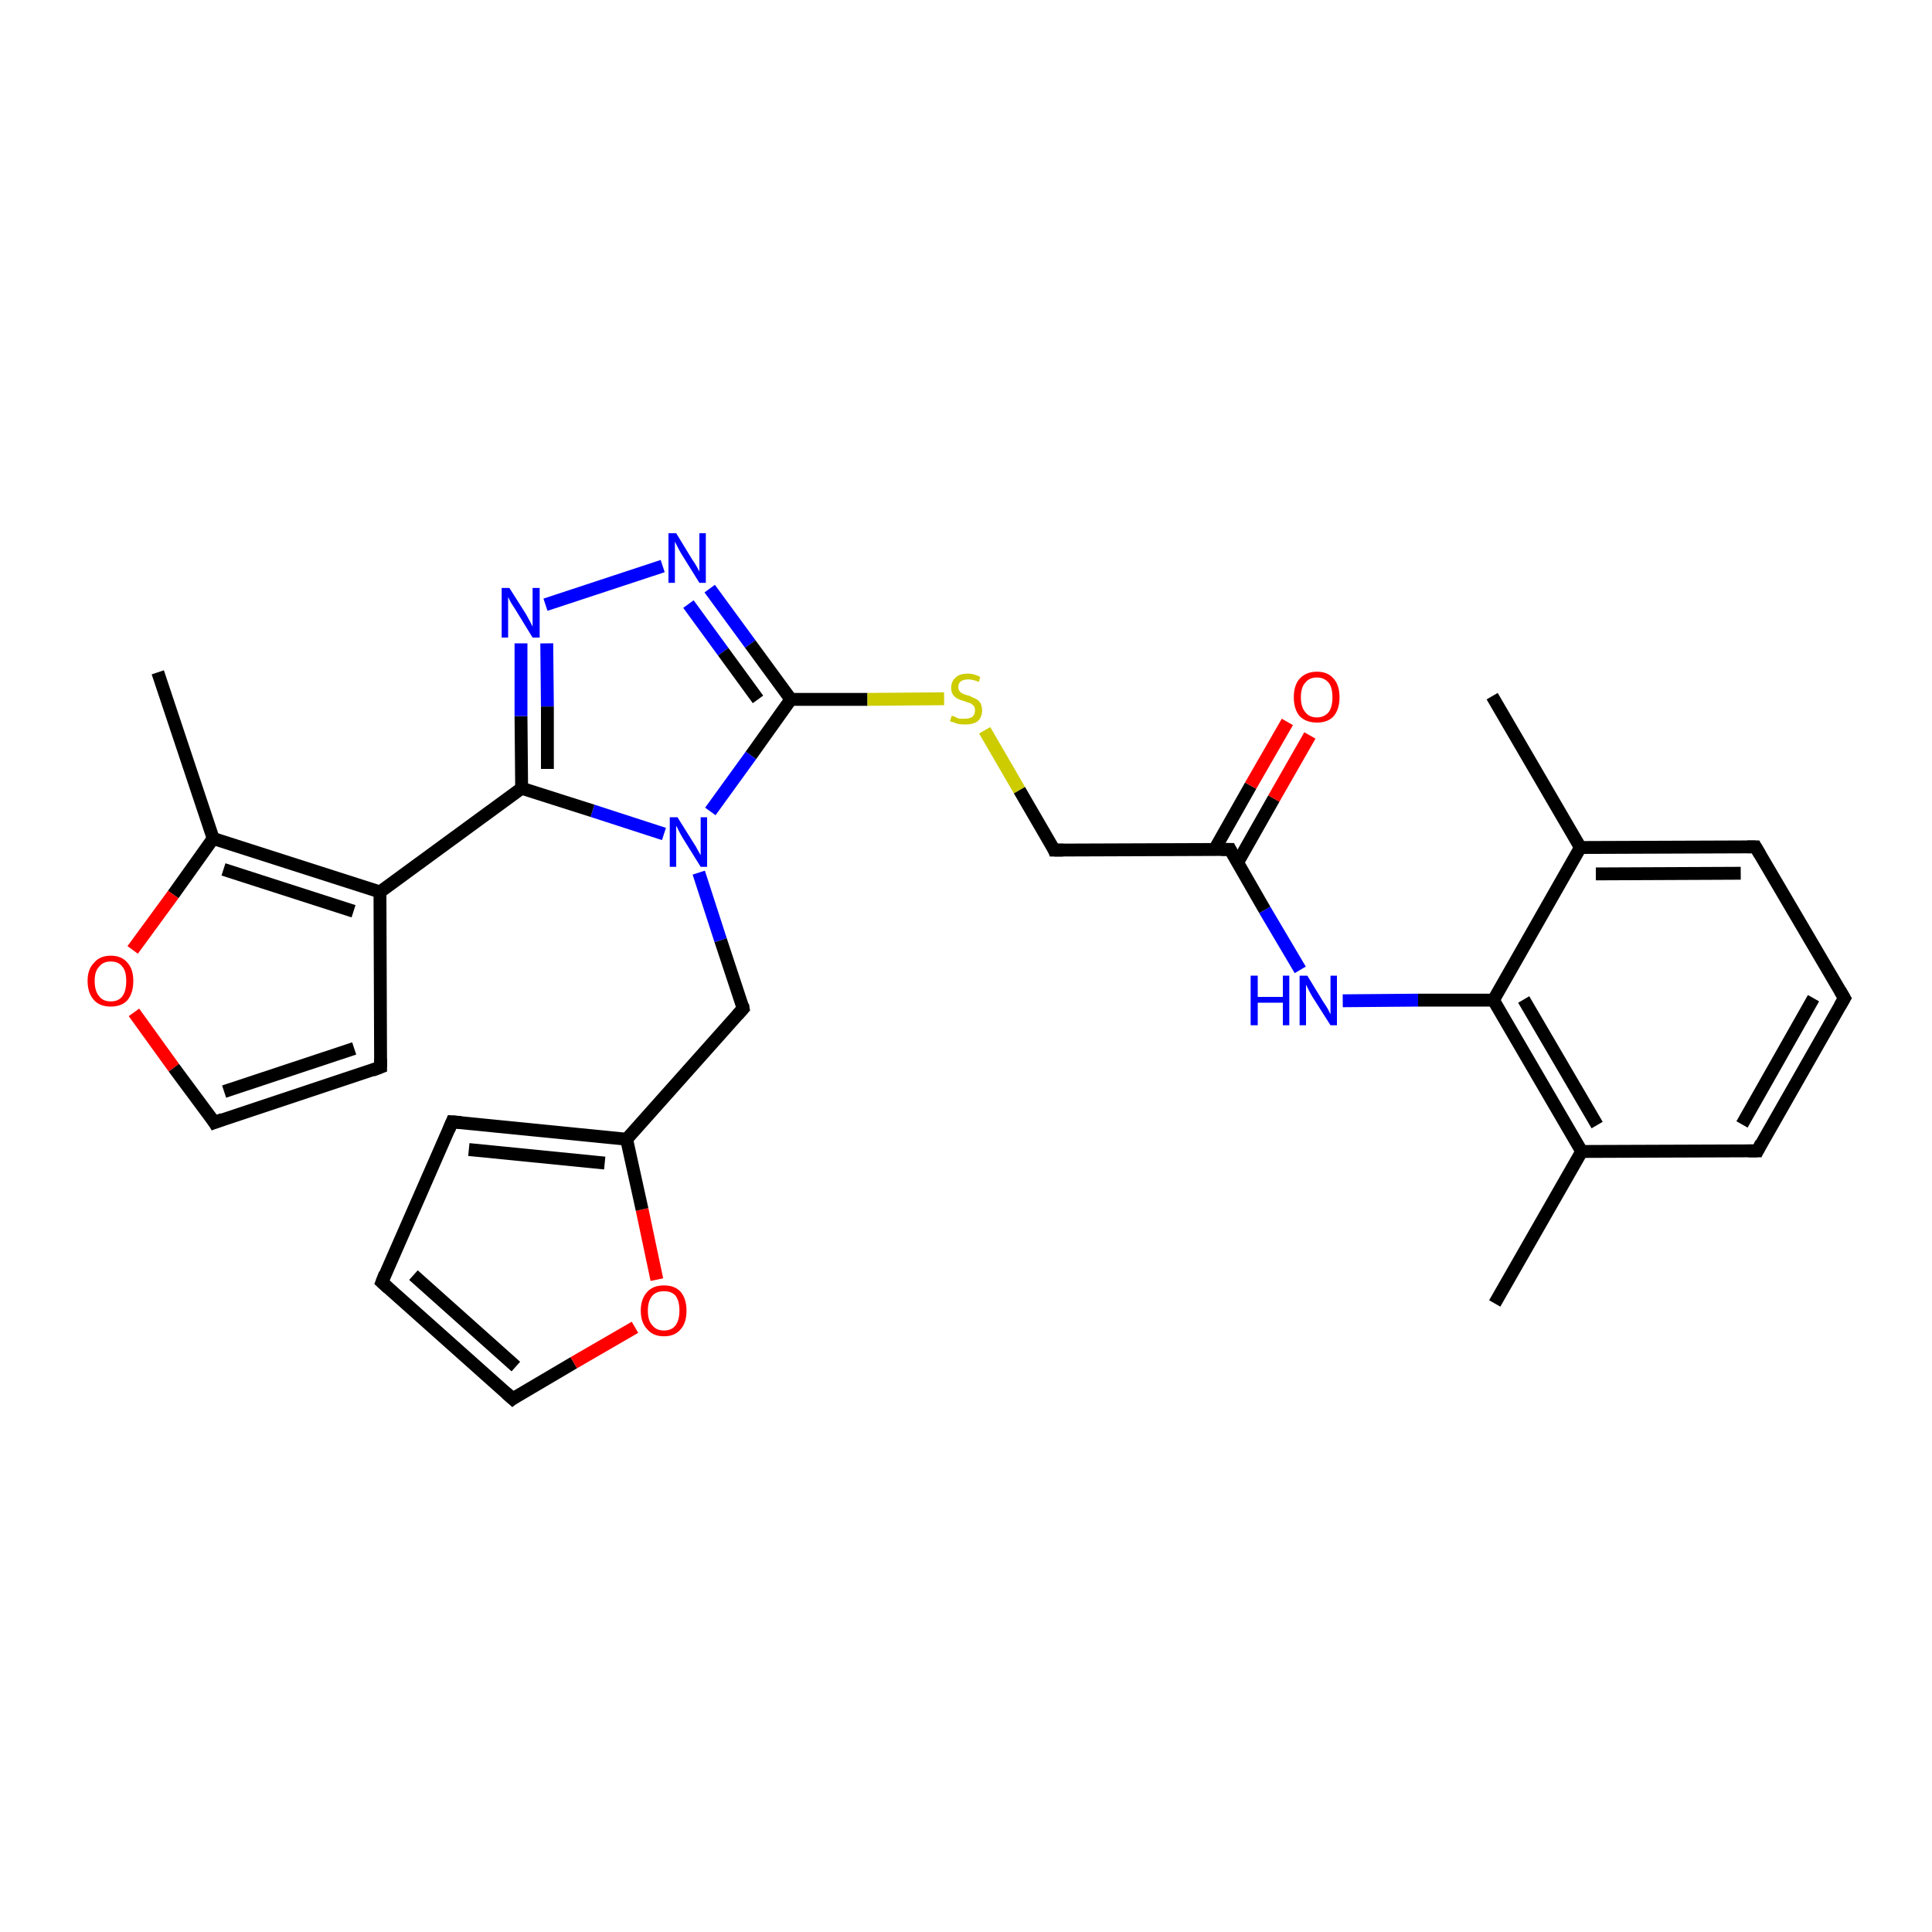 <?xml version='1.0' encoding='iso-8859-1'?>
<svg version='1.1' baseProfile='full'
              xmlns='http://www.w3.org/2000/svg'
                      xmlns:rdkit='http://www.rdkit.org/xml'
                      xmlns:xlink='http://www.w3.org/1999/xlink'
                  xml:space='preserve'
width='300px' height='300px' viewBox='0 0 300 300'>
<!-- END OF HEADER -->
<rect style='opacity:1.0;fill:#FFFFFF;stroke:none' width='300.0' height='300.0' x='0.0' y='0.0'> </rect>
<path class='bond-0 atom-0 atom-1' d='M 24.5,104.4 L 33.1,130.2' style='fill:none;fill-rule:evenodd;stroke:#000000;stroke-width:2.0px;stroke-linecap:butt;stroke-linejoin:miter;stroke-opacity:1' />
<path class='bond-1 atom-1 atom-2' d='M 33.1,130.2 L 26.9,138.9' style='fill:none;fill-rule:evenodd;stroke:#000000;stroke-width:2.0px;stroke-linecap:butt;stroke-linejoin:miter;stroke-opacity:1' />
<path class='bond-1 atom-1 atom-2' d='M 26.9,138.9 L 20.6,147.5' style='fill:none;fill-rule:evenodd;stroke:#FF0000;stroke-width:2.0px;stroke-linecap:butt;stroke-linejoin:miter;stroke-opacity:1' />
<path class='bond-2 atom-2 atom-3' d='M 20.8,157.2 L 27.0,165.8' style='fill:none;fill-rule:evenodd;stroke:#FF0000;stroke-width:2.0px;stroke-linecap:butt;stroke-linejoin:miter;stroke-opacity:1' />
<path class='bond-2 atom-2 atom-3' d='M 27.0,165.8 L 33.3,174.3' style='fill:none;fill-rule:evenodd;stroke:#000000;stroke-width:2.0px;stroke-linecap:butt;stroke-linejoin:miter;stroke-opacity:1' />
<path class='bond-3 atom-3 atom-4' d='M 33.3,174.3 L 59.1,165.7' style='fill:none;fill-rule:evenodd;stroke:#000000;stroke-width:2.0px;stroke-linecap:butt;stroke-linejoin:miter;stroke-opacity:1' />
<path class='bond-3 atom-3 atom-4' d='M 34.8,169.5 L 55.0,162.8' style='fill:none;fill-rule:evenodd;stroke:#000000;stroke-width:2.0px;stroke-linecap:butt;stroke-linejoin:miter;stroke-opacity:1' />
<path class='bond-4 atom-4 atom-5' d='M 59.1,165.7 L 59.0,138.5' style='fill:none;fill-rule:evenodd;stroke:#000000;stroke-width:2.0px;stroke-linecap:butt;stroke-linejoin:miter;stroke-opacity:1' />
<path class='bond-5 atom-5 atom-6' d='M 59.0,138.5 L 81.0,122.4' style='fill:none;fill-rule:evenodd;stroke:#000000;stroke-width:2.0px;stroke-linecap:butt;stroke-linejoin:miter;stroke-opacity:1' />
<path class='bond-6 atom-6 atom-7' d='M 81.0,122.4 L 80.9,111.2' style='fill:none;fill-rule:evenodd;stroke:#000000;stroke-width:2.0px;stroke-linecap:butt;stroke-linejoin:miter;stroke-opacity:1' />
<path class='bond-6 atom-6 atom-7' d='M 80.9,111.2 L 80.9,99.9' style='fill:none;fill-rule:evenodd;stroke:#0000FF;stroke-width:2.0px;stroke-linecap:butt;stroke-linejoin:miter;stroke-opacity:1' />
<path class='bond-6 atom-6 atom-7' d='M 85.0,119.4 L 85.0,109.7' style='fill:none;fill-rule:evenodd;stroke:#000000;stroke-width:2.0px;stroke-linecap:butt;stroke-linejoin:miter;stroke-opacity:1' />
<path class='bond-6 atom-6 atom-7' d='M 85.0,109.7 L 84.9,99.9' style='fill:none;fill-rule:evenodd;stroke:#0000FF;stroke-width:2.0px;stroke-linecap:butt;stroke-linejoin:miter;stroke-opacity:1' />
<path class='bond-7 atom-7 atom-8' d='M 84.7,93.9 L 102.9,87.9' style='fill:none;fill-rule:evenodd;stroke:#0000FF;stroke-width:2.0px;stroke-linecap:butt;stroke-linejoin:miter;stroke-opacity:1' />
<path class='bond-8 atom-8 atom-9' d='M 110.2,91.4 L 116.5,100.0' style='fill:none;fill-rule:evenodd;stroke:#0000FF;stroke-width:2.0px;stroke-linecap:butt;stroke-linejoin:miter;stroke-opacity:1' />
<path class='bond-8 atom-8 atom-9' d='M 116.5,100.0 L 122.8,108.6' style='fill:none;fill-rule:evenodd;stroke:#000000;stroke-width:2.0px;stroke-linecap:butt;stroke-linejoin:miter;stroke-opacity:1' />
<path class='bond-8 atom-8 atom-9' d='M 106.9,93.8 L 112.3,101.2' style='fill:none;fill-rule:evenodd;stroke:#0000FF;stroke-width:2.0px;stroke-linecap:butt;stroke-linejoin:miter;stroke-opacity:1' />
<path class='bond-8 atom-8 atom-9' d='M 112.3,101.2 L 117.7,108.6' style='fill:none;fill-rule:evenodd;stroke:#000000;stroke-width:2.0px;stroke-linecap:butt;stroke-linejoin:miter;stroke-opacity:1' />
<path class='bond-9 atom-9 atom-10' d='M 122.8,108.6 L 134.7,108.6' style='fill:none;fill-rule:evenodd;stroke:#000000;stroke-width:2.0px;stroke-linecap:butt;stroke-linejoin:miter;stroke-opacity:1' />
<path class='bond-9 atom-9 atom-10' d='M 134.7,108.6 L 146.6,108.5' style='fill:none;fill-rule:evenodd;stroke:#CCCC00;stroke-width:2.0px;stroke-linecap:butt;stroke-linejoin:miter;stroke-opacity:1' />
<path class='bond-10 atom-10 atom-11' d='M 152.9,113.4 L 158.3,122.7' style='fill:none;fill-rule:evenodd;stroke:#CCCC00;stroke-width:2.0px;stroke-linecap:butt;stroke-linejoin:miter;stroke-opacity:1' />
<path class='bond-10 atom-10 atom-11' d='M 158.3,122.7 L 163.7,132.0' style='fill:none;fill-rule:evenodd;stroke:#000000;stroke-width:2.0px;stroke-linecap:butt;stroke-linejoin:miter;stroke-opacity:1' />
<path class='bond-11 atom-11 atom-12' d='M 163.7,132.0 L 191.0,131.9' style='fill:none;fill-rule:evenodd;stroke:#000000;stroke-width:2.0px;stroke-linecap:butt;stroke-linejoin:miter;stroke-opacity:1' />
<path class='bond-12 atom-12 atom-13' d='M 192.2,133.9 L 197.8,124.0' style='fill:none;fill-rule:evenodd;stroke:#000000;stroke-width:2.0px;stroke-linecap:butt;stroke-linejoin:miter;stroke-opacity:1' />
<path class='bond-12 atom-12 atom-13' d='M 197.8,124.0 L 203.4,114.2' style='fill:none;fill-rule:evenodd;stroke:#FF0000;stroke-width:2.0px;stroke-linecap:butt;stroke-linejoin:miter;stroke-opacity:1' />
<path class='bond-12 atom-12 atom-13' d='M 188.6,131.9 L 194.2,122.0' style='fill:none;fill-rule:evenodd;stroke:#000000;stroke-width:2.0px;stroke-linecap:butt;stroke-linejoin:miter;stroke-opacity:1' />
<path class='bond-12 atom-12 atom-13' d='M 194.2,122.0 L 199.9,112.1' style='fill:none;fill-rule:evenodd;stroke:#FF0000;stroke-width:2.0px;stroke-linecap:butt;stroke-linejoin:miter;stroke-opacity:1' />
<path class='bond-13 atom-12 atom-14' d='M 191.0,131.9 L 196.4,141.3' style='fill:none;fill-rule:evenodd;stroke:#000000;stroke-width:2.0px;stroke-linecap:butt;stroke-linejoin:miter;stroke-opacity:1' />
<path class='bond-13 atom-12 atom-14' d='M 196.4,141.3 L 201.9,150.6' style='fill:none;fill-rule:evenodd;stroke:#0000FF;stroke-width:2.0px;stroke-linecap:butt;stroke-linejoin:miter;stroke-opacity:1' />
<path class='bond-14 atom-14 atom-15' d='M 208.5,155.4 L 220.2,155.3' style='fill:none;fill-rule:evenodd;stroke:#0000FF;stroke-width:2.0px;stroke-linecap:butt;stroke-linejoin:miter;stroke-opacity:1' />
<path class='bond-14 atom-14 atom-15' d='M 220.2,155.3 L 231.9,155.3' style='fill:none;fill-rule:evenodd;stroke:#000000;stroke-width:2.0px;stroke-linecap:butt;stroke-linejoin:miter;stroke-opacity:1' />
<path class='bond-15 atom-15 atom-16' d='M 231.9,155.3 L 245.6,178.8' style='fill:none;fill-rule:evenodd;stroke:#000000;stroke-width:2.0px;stroke-linecap:butt;stroke-linejoin:miter;stroke-opacity:1' />
<path class='bond-15 atom-15 atom-16' d='M 236.6,155.2 L 248.0,174.7' style='fill:none;fill-rule:evenodd;stroke:#000000;stroke-width:2.0px;stroke-linecap:butt;stroke-linejoin:miter;stroke-opacity:1' />
<path class='bond-16 atom-16 atom-17' d='M 245.6,178.8 L 232.1,202.4' style='fill:none;fill-rule:evenodd;stroke:#000000;stroke-width:2.0px;stroke-linecap:butt;stroke-linejoin:miter;stroke-opacity:1' />
<path class='bond-17 atom-16 atom-18' d='M 245.6,178.8 L 272.9,178.7' style='fill:none;fill-rule:evenodd;stroke:#000000;stroke-width:2.0px;stroke-linecap:butt;stroke-linejoin:miter;stroke-opacity:1' />
<path class='bond-18 atom-18 atom-19' d='M 272.9,178.7 L 286.4,155.0' style='fill:none;fill-rule:evenodd;stroke:#000000;stroke-width:2.0px;stroke-linecap:butt;stroke-linejoin:miter;stroke-opacity:1' />
<path class='bond-18 atom-18 atom-19' d='M 270.5,174.6 L 281.6,155.0' style='fill:none;fill-rule:evenodd;stroke:#000000;stroke-width:2.0px;stroke-linecap:butt;stroke-linejoin:miter;stroke-opacity:1' />
<path class='bond-19 atom-19 atom-20' d='M 286.4,155.0 L 272.6,131.5' style='fill:none;fill-rule:evenodd;stroke:#000000;stroke-width:2.0px;stroke-linecap:butt;stroke-linejoin:miter;stroke-opacity:1' />
<path class='bond-20 atom-20 atom-21' d='M 272.6,131.5 L 245.4,131.6' style='fill:none;fill-rule:evenodd;stroke:#000000;stroke-width:2.0px;stroke-linecap:butt;stroke-linejoin:miter;stroke-opacity:1' />
<path class='bond-20 atom-20 atom-21' d='M 270.3,135.6 L 247.8,135.7' style='fill:none;fill-rule:evenodd;stroke:#000000;stroke-width:2.0px;stroke-linecap:butt;stroke-linejoin:miter;stroke-opacity:1' />
<path class='bond-21 atom-21 atom-22' d='M 245.4,131.6 L 231.7,108.1' style='fill:none;fill-rule:evenodd;stroke:#000000;stroke-width:2.0px;stroke-linecap:butt;stroke-linejoin:miter;stroke-opacity:1' />
<path class='bond-22 atom-9 atom-23' d='M 122.8,108.6 L 116.6,117.3' style='fill:none;fill-rule:evenodd;stroke:#000000;stroke-width:2.0px;stroke-linecap:butt;stroke-linejoin:miter;stroke-opacity:1' />
<path class='bond-22 atom-9 atom-23' d='M 116.6,117.3 L 110.3,126.0' style='fill:none;fill-rule:evenodd;stroke:#0000FF;stroke-width:2.0px;stroke-linecap:butt;stroke-linejoin:miter;stroke-opacity:1' />
<path class='bond-23 atom-23 atom-24' d='M 108.5,135.5 L 111.9,146.0' style='fill:none;fill-rule:evenodd;stroke:#0000FF;stroke-width:2.0px;stroke-linecap:butt;stroke-linejoin:miter;stroke-opacity:1' />
<path class='bond-23 atom-23 atom-24' d='M 111.9,146.0 L 115.4,156.6' style='fill:none;fill-rule:evenodd;stroke:#000000;stroke-width:2.0px;stroke-linecap:butt;stroke-linejoin:miter;stroke-opacity:1' />
<path class='bond-24 atom-24 atom-25' d='M 115.4,156.6 L 97.3,176.9' style='fill:none;fill-rule:evenodd;stroke:#000000;stroke-width:2.0px;stroke-linecap:butt;stroke-linejoin:miter;stroke-opacity:1' />
<path class='bond-25 atom-25 atom-26' d='M 97.3,176.9 L 70.2,174.2' style='fill:none;fill-rule:evenodd;stroke:#000000;stroke-width:2.0px;stroke-linecap:butt;stroke-linejoin:miter;stroke-opacity:1' />
<path class='bond-25 atom-25 atom-26' d='M 93.9,180.6 L 72.8,178.5' style='fill:none;fill-rule:evenodd;stroke:#000000;stroke-width:2.0px;stroke-linecap:butt;stroke-linejoin:miter;stroke-opacity:1' />
<path class='bond-26 atom-26 atom-27' d='M 70.2,174.2 L 59.3,199.1' style='fill:none;fill-rule:evenodd;stroke:#000000;stroke-width:2.0px;stroke-linecap:butt;stroke-linejoin:miter;stroke-opacity:1' />
<path class='bond-27 atom-27 atom-28' d='M 59.3,199.1 L 79.6,217.2' style='fill:none;fill-rule:evenodd;stroke:#000000;stroke-width:2.0px;stroke-linecap:butt;stroke-linejoin:miter;stroke-opacity:1' />
<path class='bond-27 atom-27 atom-28' d='M 64.2,198.0 L 80.1,212.2' style='fill:none;fill-rule:evenodd;stroke:#000000;stroke-width:2.0px;stroke-linecap:butt;stroke-linejoin:miter;stroke-opacity:1' />
<path class='bond-28 atom-28 atom-29' d='M 79.6,217.2 L 89.1,211.6' style='fill:none;fill-rule:evenodd;stroke:#000000;stroke-width:2.0px;stroke-linecap:butt;stroke-linejoin:miter;stroke-opacity:1' />
<path class='bond-28 atom-28 atom-29' d='M 89.1,211.6 L 98.6,206.1' style='fill:none;fill-rule:evenodd;stroke:#FF0000;stroke-width:2.0px;stroke-linecap:butt;stroke-linejoin:miter;stroke-opacity:1' />
<path class='bond-29 atom-5 atom-1' d='M 59.0,138.5 L 33.1,130.2' style='fill:none;fill-rule:evenodd;stroke:#000000;stroke-width:2.0px;stroke-linecap:butt;stroke-linejoin:miter;stroke-opacity:1' />
<path class='bond-29 atom-5 atom-1' d='M 54.9,141.5 L 34.7,135.0' style='fill:none;fill-rule:evenodd;stroke:#000000;stroke-width:2.0px;stroke-linecap:butt;stroke-linejoin:miter;stroke-opacity:1' />
<path class='bond-30 atom-23 atom-6' d='M 103.1,129.5 L 92.0,125.9' style='fill:none;fill-rule:evenodd;stroke:#0000FF;stroke-width:2.0px;stroke-linecap:butt;stroke-linejoin:miter;stroke-opacity:1' />
<path class='bond-30 atom-23 atom-6' d='M 92.0,125.9 L 81.0,122.4' style='fill:none;fill-rule:evenodd;stroke:#000000;stroke-width:2.0px;stroke-linecap:butt;stroke-linejoin:miter;stroke-opacity:1' />
<path class='bond-31 atom-29 atom-25' d='M 102.0,198.7 L 99.7,187.8' style='fill:none;fill-rule:evenodd;stroke:#FF0000;stroke-width:2.0px;stroke-linecap:butt;stroke-linejoin:miter;stroke-opacity:1' />
<path class='bond-31 atom-29 atom-25' d='M 99.7,187.8 L 97.3,176.9' style='fill:none;fill-rule:evenodd;stroke:#000000;stroke-width:2.0px;stroke-linecap:butt;stroke-linejoin:miter;stroke-opacity:1' />
<path class='bond-32 atom-21 atom-15' d='M 245.4,131.6 L 231.9,155.3' style='fill:none;fill-rule:evenodd;stroke:#000000;stroke-width:2.0px;stroke-linecap:butt;stroke-linejoin:miter;stroke-opacity:1' />
<path d='M 33.0,173.8 L 33.3,174.3 L 34.6,173.8' style='fill:none;stroke:#000000;stroke-width:2.0px;stroke-linecap:butt;stroke-linejoin:miter;stroke-opacity:1;' />
<path d='M 57.8,166.2 L 59.1,165.7 L 59.1,164.4' style='fill:none;stroke:#000000;stroke-width:2.0px;stroke-linecap:butt;stroke-linejoin:miter;stroke-opacity:1;' />
<path d='M 163.5,131.5 L 163.7,132.0 L 165.1,132.0' style='fill:none;stroke:#000000;stroke-width:2.0px;stroke-linecap:butt;stroke-linejoin:miter;stroke-opacity:1;' />
<path d='M 189.6,131.9 L 191.0,131.9 L 191.2,132.3' style='fill:none;stroke:#000000;stroke-width:2.0px;stroke-linecap:butt;stroke-linejoin:miter;stroke-opacity:1;' />
<path d='M 271.5,178.7 L 272.9,178.7 L 273.5,177.5' style='fill:none;stroke:#000000;stroke-width:2.0px;stroke-linecap:butt;stroke-linejoin:miter;stroke-opacity:1;' />
<path d='M 285.7,156.2 L 286.4,155.0 L 285.7,153.8' style='fill:none;stroke:#000000;stroke-width:2.0px;stroke-linecap:butt;stroke-linejoin:miter;stroke-opacity:1;' />
<path d='M 273.3,132.7 L 272.6,131.5 L 271.3,131.5' style='fill:none;stroke:#000000;stroke-width:2.0px;stroke-linecap:butt;stroke-linejoin:miter;stroke-opacity:1;' />
<path d='M 115.3,156.0 L 115.4,156.6 L 114.5,157.6' style='fill:none;stroke:#000000;stroke-width:2.0px;stroke-linecap:butt;stroke-linejoin:miter;stroke-opacity:1;' />
<path d='M 71.6,174.3 L 70.2,174.2 L 69.7,175.4' style='fill:none;stroke:#000000;stroke-width:2.0px;stroke-linecap:butt;stroke-linejoin:miter;stroke-opacity:1;' />
<path d='M 59.8,197.8 L 59.3,199.1 L 60.3,200.0' style='fill:none;stroke:#000000;stroke-width:2.0px;stroke-linecap:butt;stroke-linejoin:miter;stroke-opacity:1;' />
<path d='M 78.6,216.3 L 79.6,217.2 L 80.0,216.9' style='fill:none;stroke:#000000;stroke-width:2.0px;stroke-linecap:butt;stroke-linejoin:miter;stroke-opacity:1;' />
<path class='atom-2' d='M 13.6 152.3
Q 13.6 150.5, 14.6 149.5
Q 15.5 148.4, 17.2 148.4
Q 18.9 148.4, 19.8 149.5
Q 20.7 150.5, 20.7 152.3
Q 20.7 154.2, 19.8 155.3
Q 18.9 156.3, 17.2 156.3
Q 15.5 156.3, 14.6 155.3
Q 13.6 154.2, 13.6 152.3
M 17.2 155.5
Q 18.4 155.5, 19.0 154.7
Q 19.6 153.9, 19.6 152.3
Q 19.6 150.8, 19.0 150.1
Q 18.4 149.3, 17.2 149.3
Q 16.0 149.3, 15.4 150.1
Q 14.7 150.8, 14.7 152.3
Q 14.7 153.9, 15.4 154.7
Q 16.0 155.5, 17.2 155.5
' fill='#FF0000'/>
<path class='atom-7' d='M 79.1 91.3
L 81.7 95.4
Q 81.9 95.8, 82.3 96.5
Q 82.7 97.3, 82.7 97.3
L 82.7 91.3
L 83.8 91.3
L 83.8 99.0
L 82.7 99.0
L 80.0 94.6
Q 79.7 94.1, 79.3 93.5
Q 79.0 92.9, 78.9 92.7
L 78.9 99.0
L 77.9 99.0
L 77.9 91.3
L 79.1 91.3
' fill='#0000FF'/>
<path class='atom-8' d='M 105.0 82.8
L 107.5 86.9
Q 107.8 87.3, 108.2 88.0
Q 108.6 88.7, 108.6 88.8
L 108.6 82.8
L 109.6 82.8
L 109.6 90.5
L 108.6 90.5
L 105.8 86.0
Q 105.5 85.5, 105.2 84.9
Q 104.9 84.3, 104.8 84.1
L 104.8 90.5
L 103.8 90.5
L 103.8 82.8
L 105.0 82.8
' fill='#0000FF'/>
<path class='atom-10' d='M 147.8 111.1
Q 147.9 111.2, 148.3 111.3
Q 148.6 111.5, 149.0 111.6
Q 149.4 111.6, 149.8 111.6
Q 150.6 111.6, 151.0 111.3
Q 151.4 110.9, 151.4 110.3
Q 151.4 109.9, 151.2 109.6
Q 151.0 109.4, 150.7 109.2
Q 150.3 109.1, 149.8 108.9
Q 149.1 108.7, 148.7 108.5
Q 148.3 108.3, 148.0 107.9
Q 147.7 107.5, 147.7 106.8
Q 147.7 105.8, 148.4 105.2
Q 149.0 104.6, 150.3 104.6
Q 151.2 104.6, 152.2 105.1
L 152.0 105.9
Q 151.1 105.5, 150.4 105.5
Q 149.6 105.5, 149.2 105.8
Q 148.8 106.1, 148.8 106.7
Q 148.8 107.1, 149.0 107.3
Q 149.2 107.6, 149.5 107.7
Q 149.8 107.9, 150.4 108.0
Q 151.1 108.3, 151.5 108.5
Q 151.9 108.7, 152.2 109.1
Q 152.5 109.6, 152.5 110.3
Q 152.5 111.4, 151.8 112.0
Q 151.1 112.5, 149.9 112.5
Q 149.2 112.5, 148.7 112.4
Q 148.2 112.2, 147.5 112.0
L 147.8 111.1
' fill='#CCCC00'/>
<path class='atom-13' d='M 200.9 108.3
Q 200.9 106.4, 201.8 105.4
Q 202.8 104.3, 204.5 104.3
Q 206.2 104.3, 207.1 105.4
Q 208.0 106.4, 208.0 108.3
Q 208.0 110.1, 207.1 111.2
Q 206.2 112.2, 204.5 112.2
Q 202.8 112.2, 201.8 111.2
Q 200.9 110.1, 200.9 108.3
M 204.5 111.4
Q 205.6 111.4, 206.3 110.6
Q 206.9 109.8, 206.9 108.3
Q 206.9 106.7, 206.3 106.0
Q 205.6 105.2, 204.5 105.2
Q 203.3 105.2, 202.7 106.0
Q 202.0 106.7, 202.0 108.3
Q 202.0 109.8, 202.7 110.6
Q 203.3 111.4, 204.5 111.4
' fill='#FF0000'/>
<path class='atom-14' d='M 194.2 151.5
L 195.3 151.5
L 195.3 154.8
L 199.2 154.8
L 199.2 151.5
L 200.2 151.5
L 200.2 159.2
L 199.2 159.2
L 199.2 155.7
L 195.3 155.7
L 195.3 159.2
L 194.2 159.2
L 194.2 151.5
' fill='#0000FF'/>
<path class='atom-14' d='M 203.0 151.5
L 205.5 155.6
Q 205.8 156.0, 206.2 156.7
Q 206.6 157.5, 206.6 157.5
L 206.6 151.5
L 207.6 151.5
L 207.6 159.2
L 206.6 159.2
L 203.8 154.8
Q 203.5 154.3, 203.2 153.7
Q 202.9 153.1, 202.8 152.9
L 202.8 159.2
L 201.8 159.2
L 201.8 151.5
L 203.0 151.5
' fill='#0000FF'/>
<path class='atom-23' d='M 105.2 126.9
L 107.7 130.9
Q 108.0 131.3, 108.4 132.1
Q 108.8 132.8, 108.8 132.8
L 108.8 126.9
L 109.8 126.9
L 109.8 134.6
L 108.8 134.6
L 106.0 130.1
Q 105.7 129.6, 105.4 129.0
Q 105.1 128.4, 105.0 128.2
L 105.0 134.6
L 104.0 134.6
L 104.0 126.9
L 105.2 126.9
' fill='#0000FF'/>
<path class='atom-29' d='M 99.5 203.5
Q 99.5 201.7, 100.5 200.6
Q 101.4 199.6, 103.1 199.6
Q 104.8 199.6, 105.7 200.6
Q 106.6 201.7, 106.6 203.5
Q 106.6 205.4, 105.7 206.4
Q 104.8 207.5, 103.1 207.5
Q 101.4 207.5, 100.5 206.4
Q 99.5 205.4, 99.5 203.5
M 103.1 206.6
Q 104.3 206.6, 104.9 205.8
Q 105.5 205.0, 105.5 203.5
Q 105.5 202.0, 104.9 201.2
Q 104.3 200.5, 103.1 200.5
Q 101.9 200.5, 101.3 201.2
Q 100.6 202.0, 100.6 203.5
Q 100.6 205.1, 101.3 205.8
Q 101.9 206.6, 103.1 206.6
' fill='#FF0000'/>
</svg>
